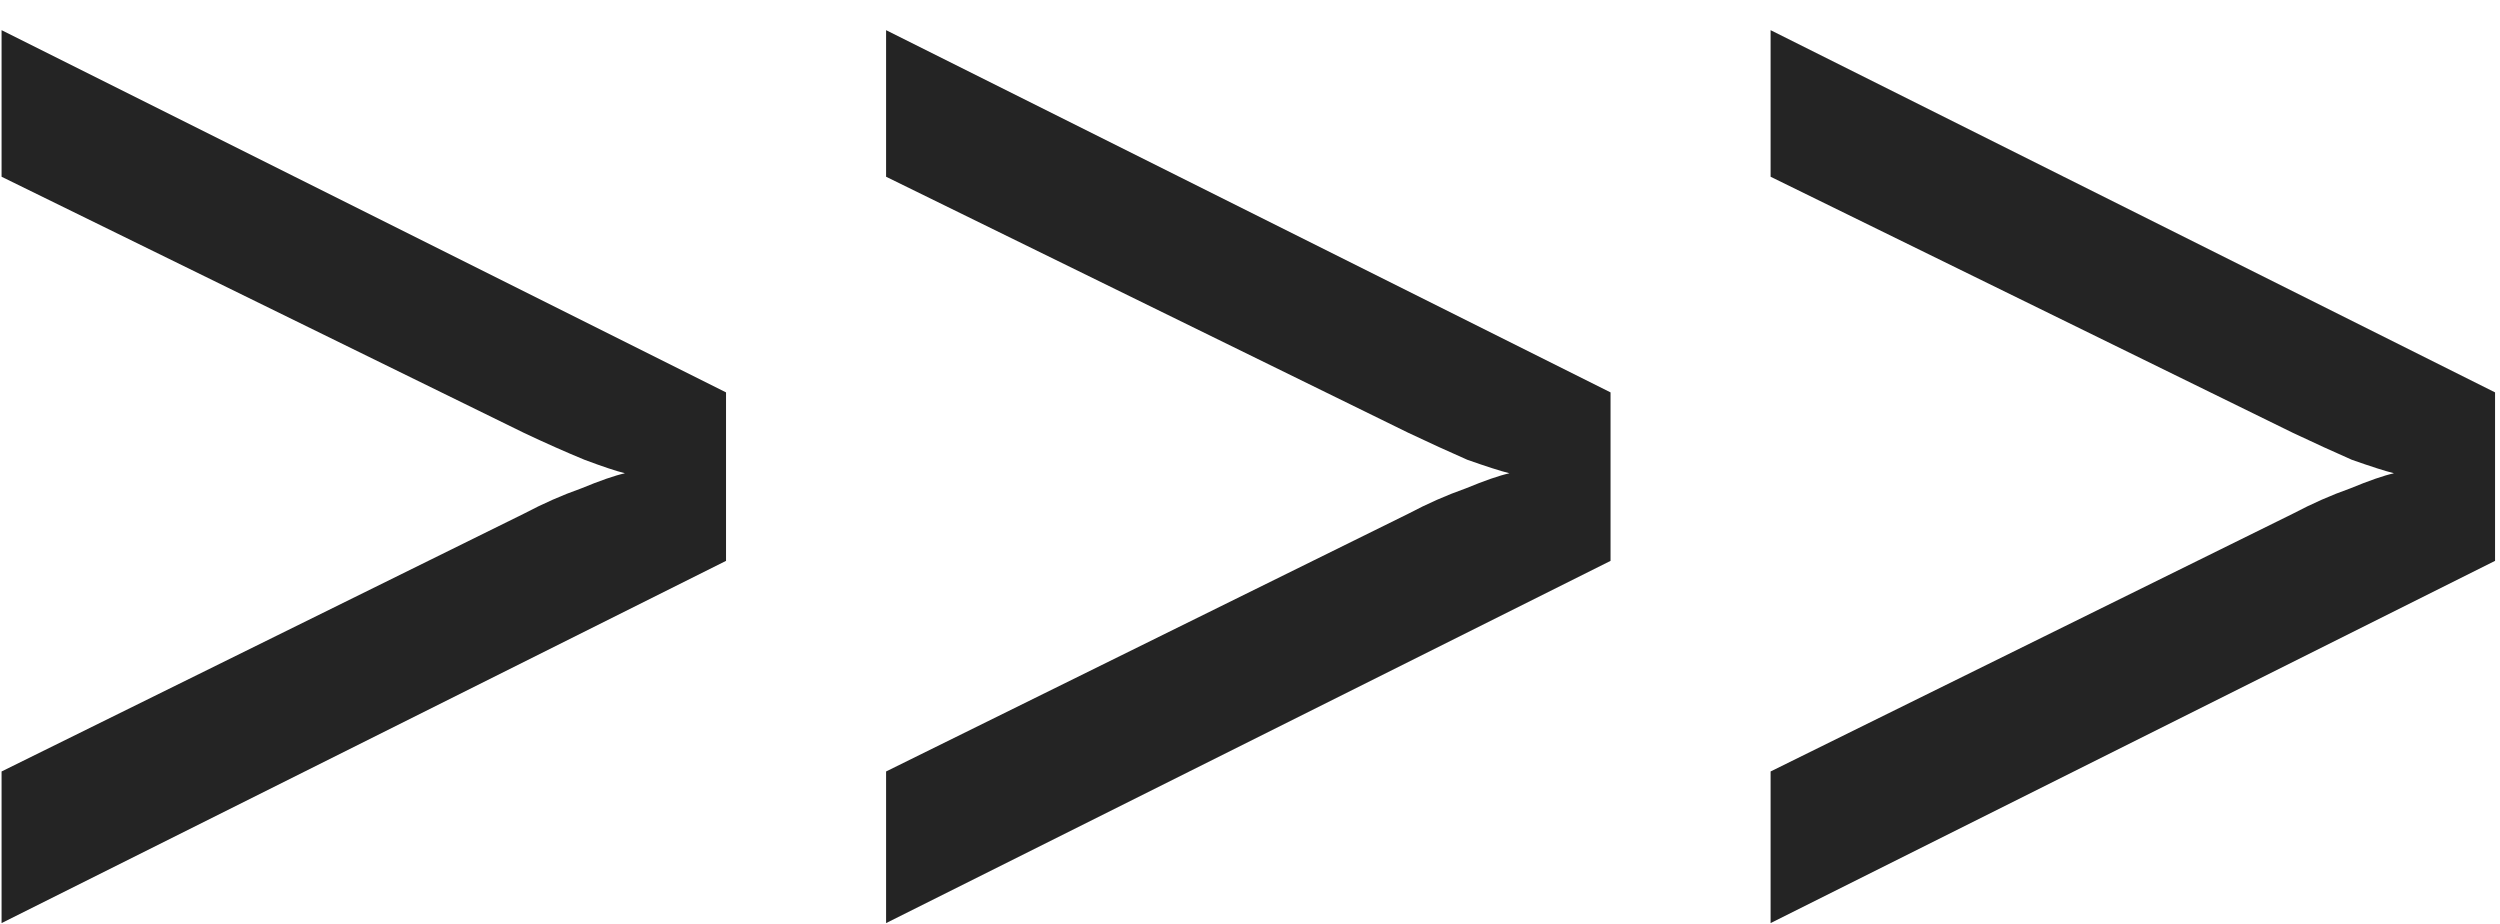 <?xml version="1.0" encoding="UTF-8"?> <svg xmlns="http://www.w3.org/2000/svg" width="46" height="17" viewBox="0 0 46 17" fill="none"><path d="M32.579 16.985L45.909 10.32V7.22L32.579 0.555V3.252L42.189 7.964C42.582 8.15 42.944 8.315 43.274 8.46C43.626 8.584 43.884 8.667 44.049 8.708C43.863 8.749 43.594 8.842 43.243 8.987C42.892 9.111 42.541 9.266 42.189 9.452L32.579 14.195V16.985ZM16.304 16.985L29.634 10.32V7.22L16.304 0.555V3.252L25.914 7.964C26.307 8.15 26.669 8.315 26.999 8.46C27.351 8.584 27.609 8.667 27.774 8.708C27.588 8.749 27.32 8.842 26.968 8.987C26.617 9.111 26.265 9.266 25.914 9.452L16.304 14.195V16.985ZM0.029 16.985L13.359 10.32V7.22L0.029 0.555V3.252L9.639 7.964C10.032 8.15 10.404 8.315 10.755 8.46C11.086 8.584 11.334 8.667 11.499 8.708C11.313 8.749 11.044 8.842 10.693 8.987C10.342 9.111 9.991 9.266 9.639 9.452L0.029 14.195V16.985Z" fill="#242424"></path></svg> 
